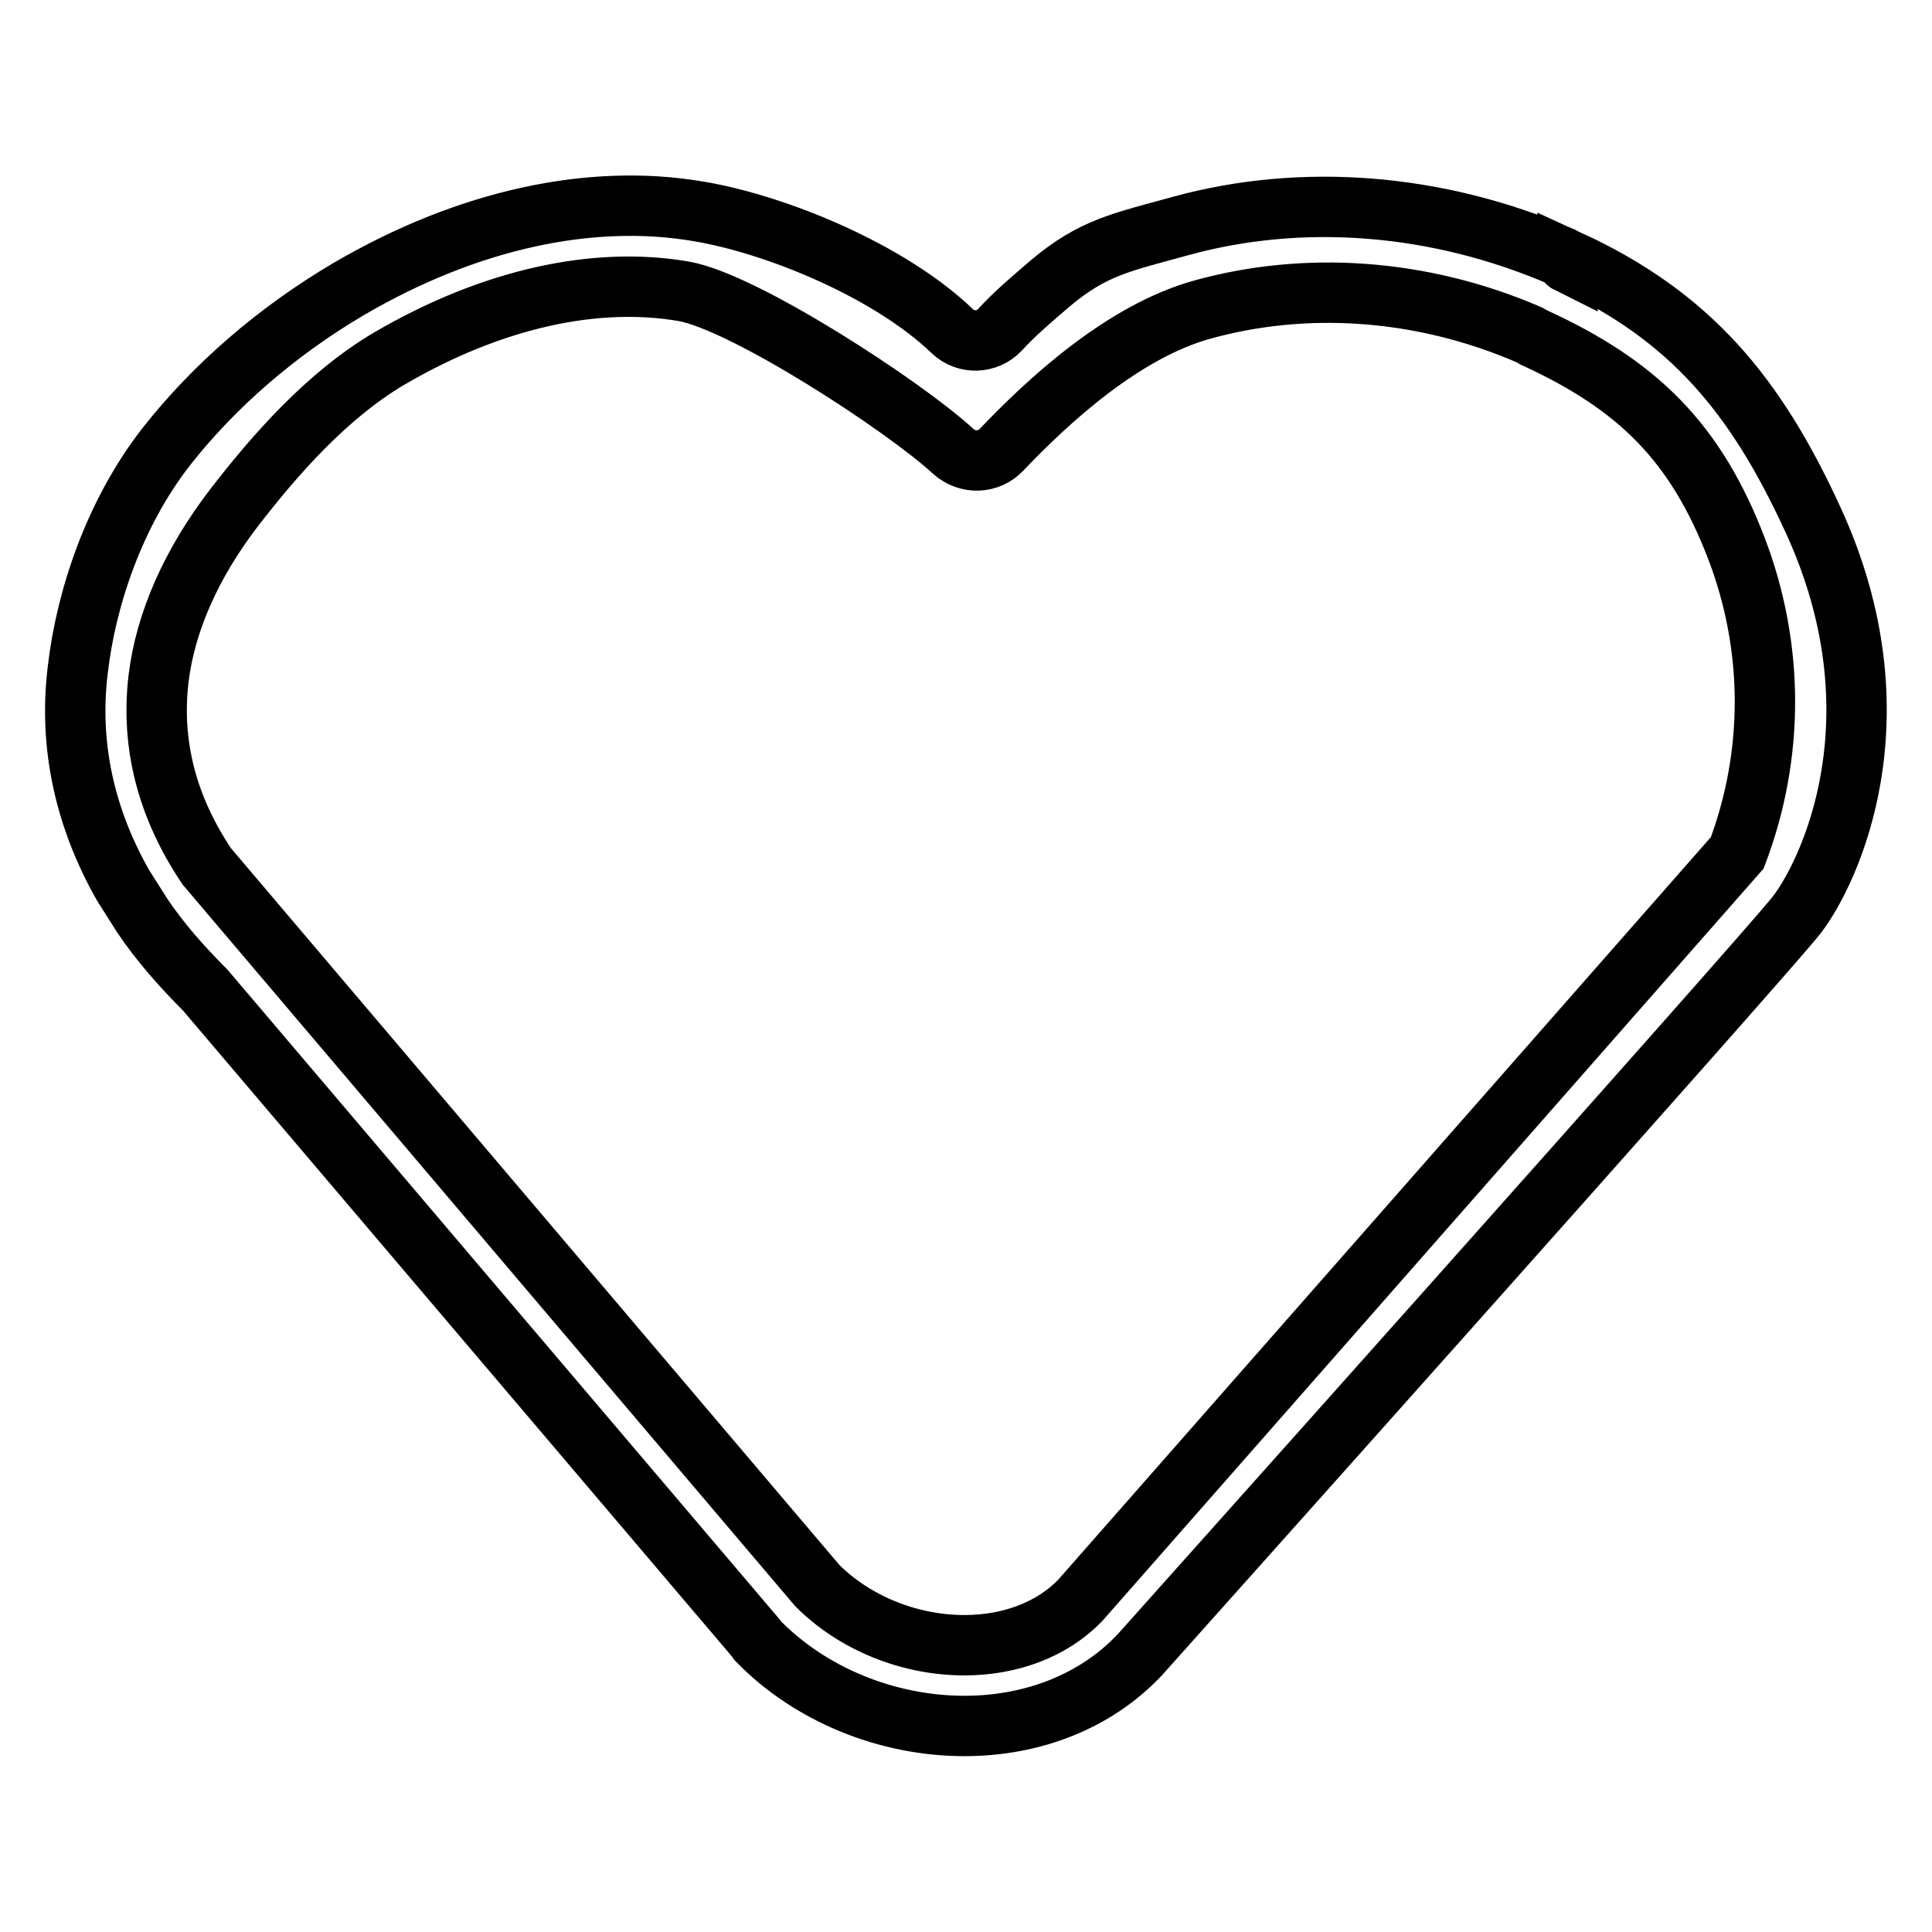 <?xml version="1.0" encoding="utf-8"?>
<!-- Svg Vector Icons : http://www.onlinewebfonts.com/icon -->
<!DOCTYPE svg PUBLIC "-//W3C//DTD SVG 1.1//EN" "http://www.w3.org/Graphics/SVG/1.1/DTD/svg11.dtd">
<svg version="1.1" xmlns="http://www.w3.org/2000/svg" xmlns:xlink="http://www.w3.org/1999/xlink" x="0px" y="0px" viewBox="0 0 256 256" enable-background="new 0 0 256 256" xml:space="preserve">
<g> <path stroke-width="8" fill-opacity="0" stroke="#000000"  d="M240.2,68.8c-7.5-16.3-16.1-26.9-32.5-34.4l0,0.4c-0.2-0.1-0.4-0.6-0.6-0.7c-16.8-7.3-34.7-8.5-50.5-4.2 c-7.9,2.2-11.7,2.8-17.5,7.7c-2.2,1.9-4.6,3.9-6.6,6.1c-1.7,1.8-4.5,1.9-6.3,0.2c-8.3-8-23.4-14.2-33.7-15.9 C78.4,25.6,62.1,29,46.2,38.3c-9.5,5.6-17.8,12.8-24.1,20.8c-6.9,8.8-10.7,20.1-11.8,29.7c-1.2,9.9,0.9,19.5,6,28.5l2.6,4.1 c2.3,3.4,5.1,6.6,8.3,9.8l73,85.9l0.2,0.3c6.9,7.1,17.1,11.3,27.4,11.3c9.1,0,17.4-3.3,23.1-9.3l0.1-0.1c0,0,82.9-92.7,87.1-98.1 C242.4,115.6,252.3,95,240.2,68.8L240.2,68.8z M143.1,212.1c-3.7,3.8-9.2,5.9-15.3,5.9c-7.4,0-14.6-3-19.5-7.9l-80.9-95.3 C22.1,106.9,20,98.6,21,90c0.9-7.6,4.4-15.4,10-22.7c5.4-7,12.3-14.9,20.6-19.8c13.7-8,27.4-10.9,39-8.9c8,1.4,29.2,15.2,35.7,21.2 c1.9,1.7,4.7,1.6,6.4-0.2c6.1-6.4,16.1-15.7,26.7-18.6c13.4-3.7,28.8-2.9,43.3,3.4c0.2,0.1,0.3,0.2,0.5,0.3 c13.8,6.3,21.5,13.9,26.9,28c5,13.1,5,27.3,0.1,40.3L143.1,212.1z"/></g>
</svg>